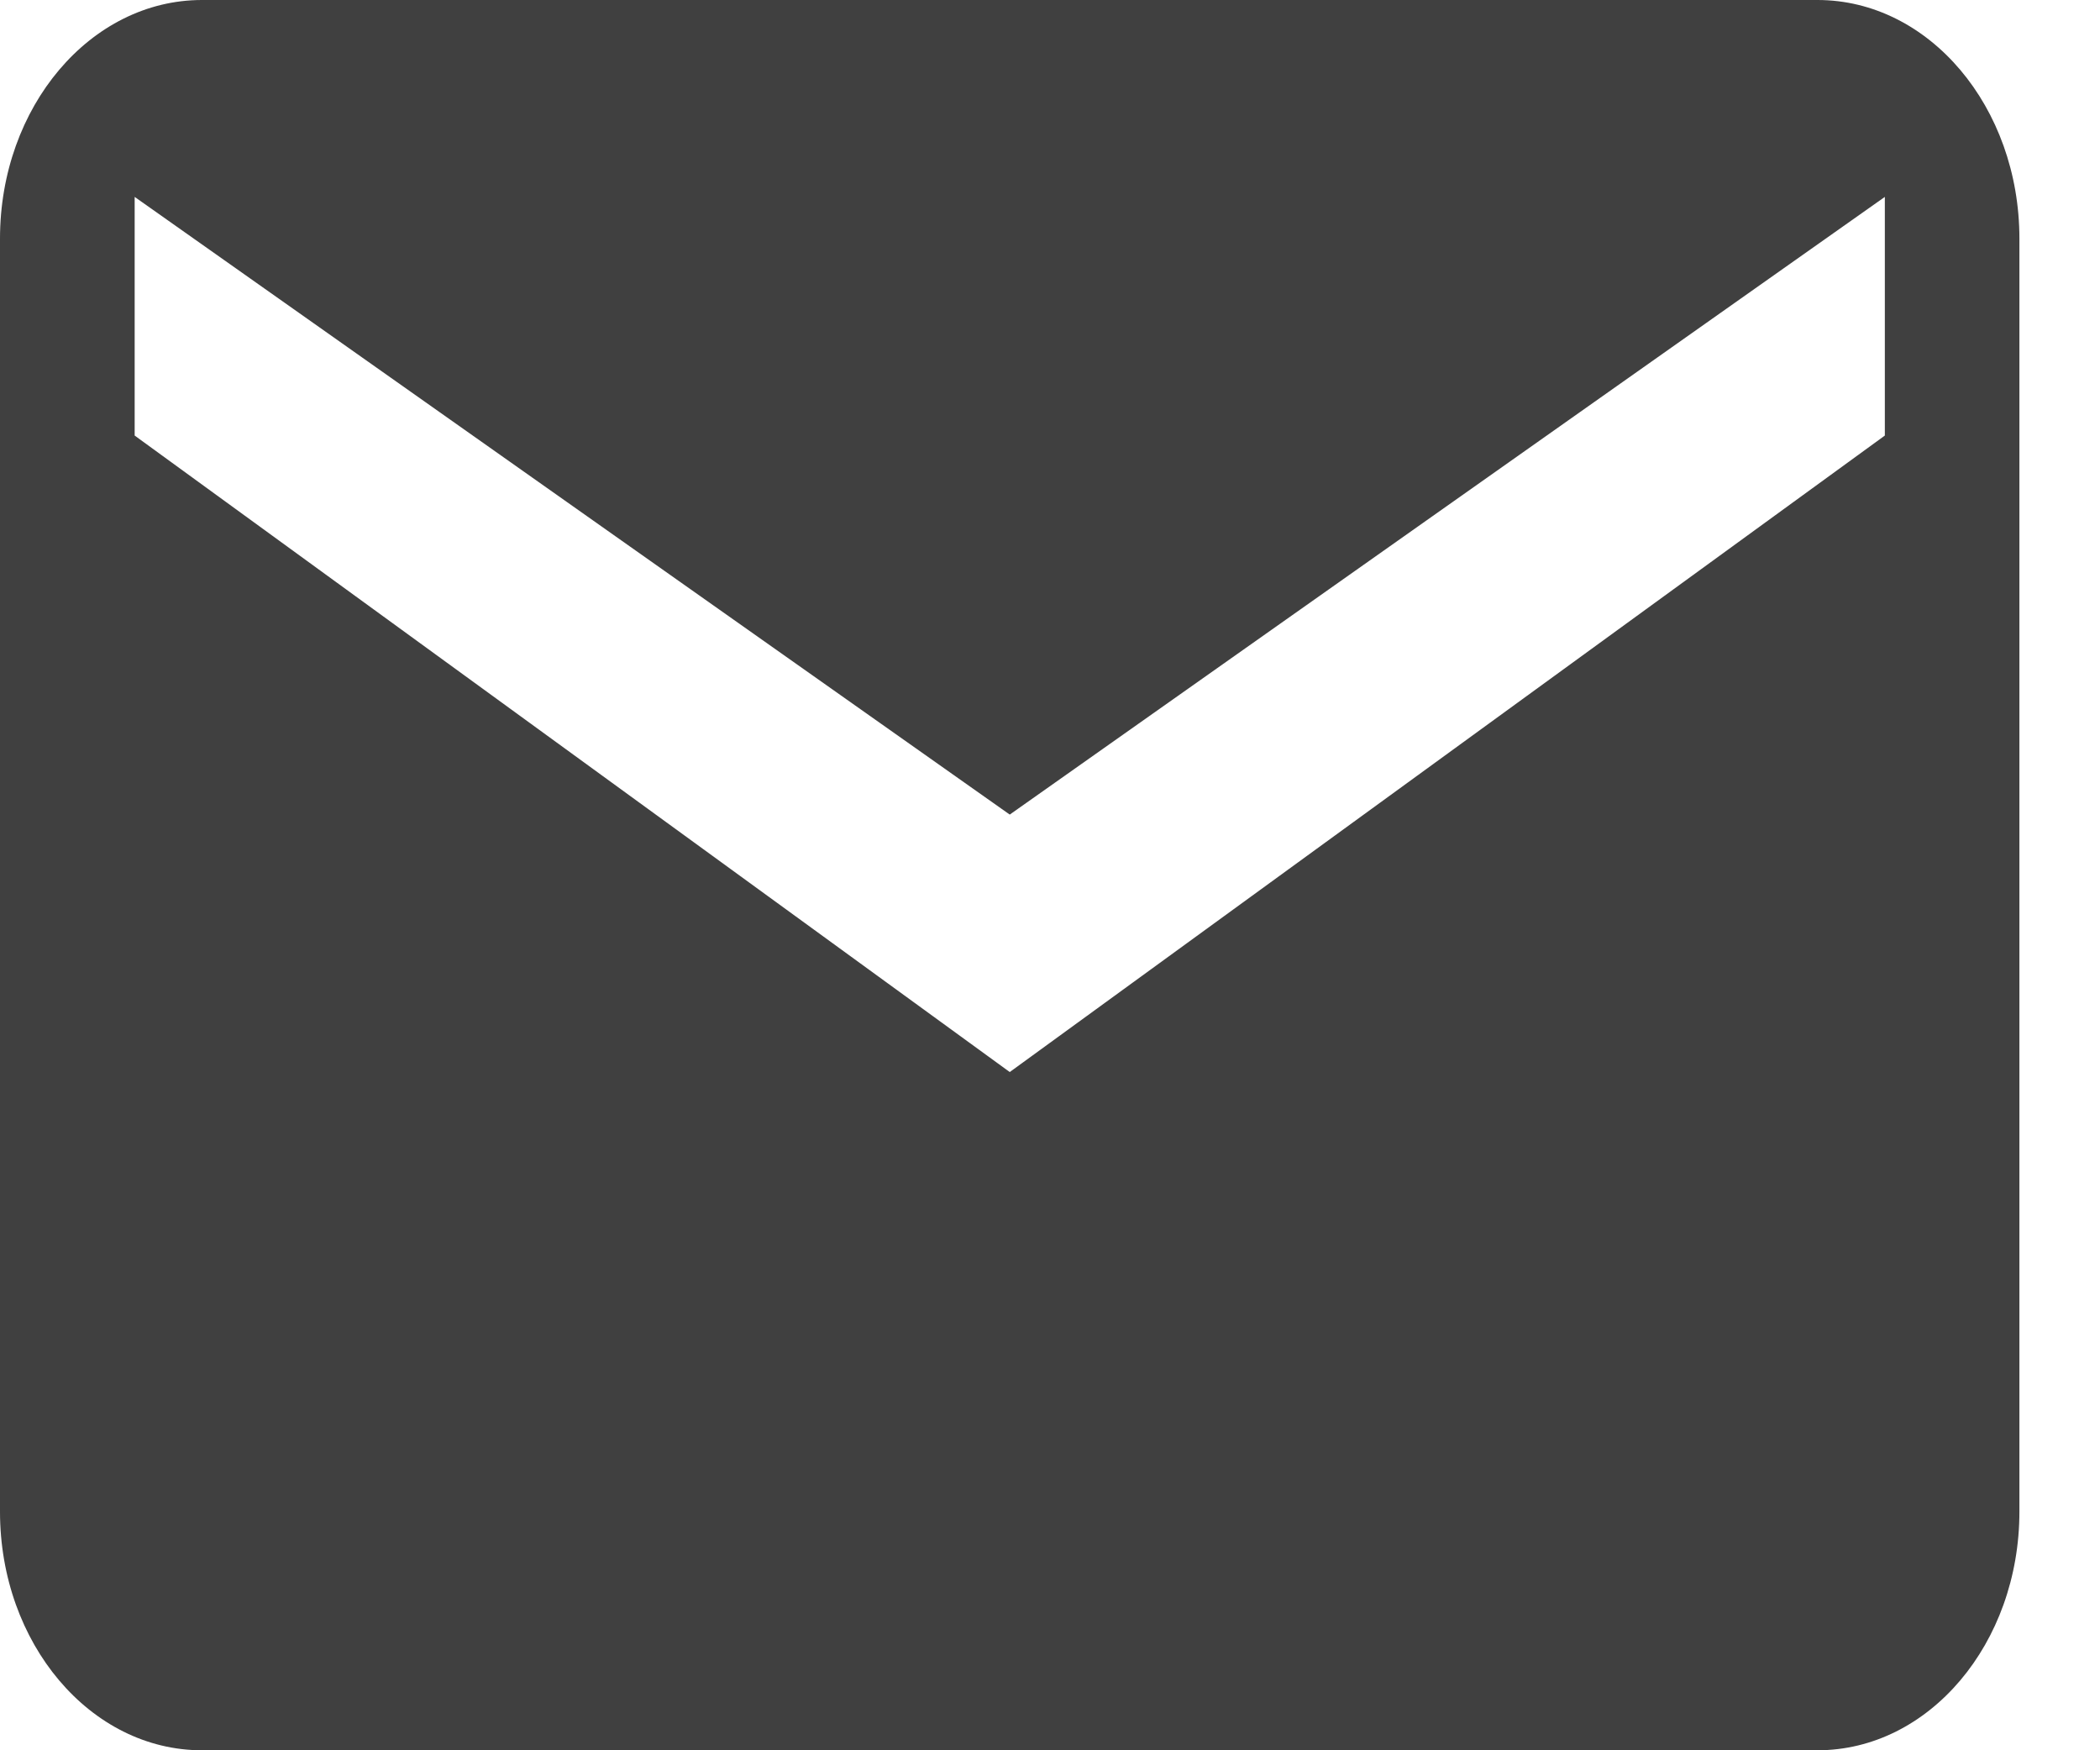 <?xml version="1.0" encoding="UTF-8"?>
<svg width="24px" height="20px" viewBox="0 0 24 20" version="1.1" xmlns="http://www.w3.org/2000/svg" xmlns:xlink="http://www.w3.org/1999/xlink">
    <!-- Generator: Sketch 42 (36781) - http://www.bohemiancoding.com/sketch -->
    <title>Shape</title>
    <desc>Created with Sketch.</desc>
    <defs></defs>
    <g id="Page-1" stroke="none" stroke-width="1" fill="none" fill-rule="evenodd">
        <g id="soleil_website-copy" transform="translate(-1025, -2496)" fill="#404040">
            <path d="M1048.079,2498.727 C1048.079,2497.221 1047.046,2496 1045.771,2496 L1027.308,2496 C1026.033,2496 1025,2497.221 1025,2498.727 L1025,2513.273 C1025,2514.779 1026.033,2516 1027.308,2516 L1045.771,2516 C1047.046,2516 1048.079,2514.779 1048.079,2513.273 L1048.079,2498.727 L1048.079,2498.727 Z M1046.541,2500.977 L1036.54,2508.25 L1026.539,2500.977 L1026.539,2498.25 L1036.54,2505.308 L1046.541,2498.25 L1046.541,2500.977 L1046.541,2500.977 Z" id="Shape"></path>
        </g>
    </g>
</svg>